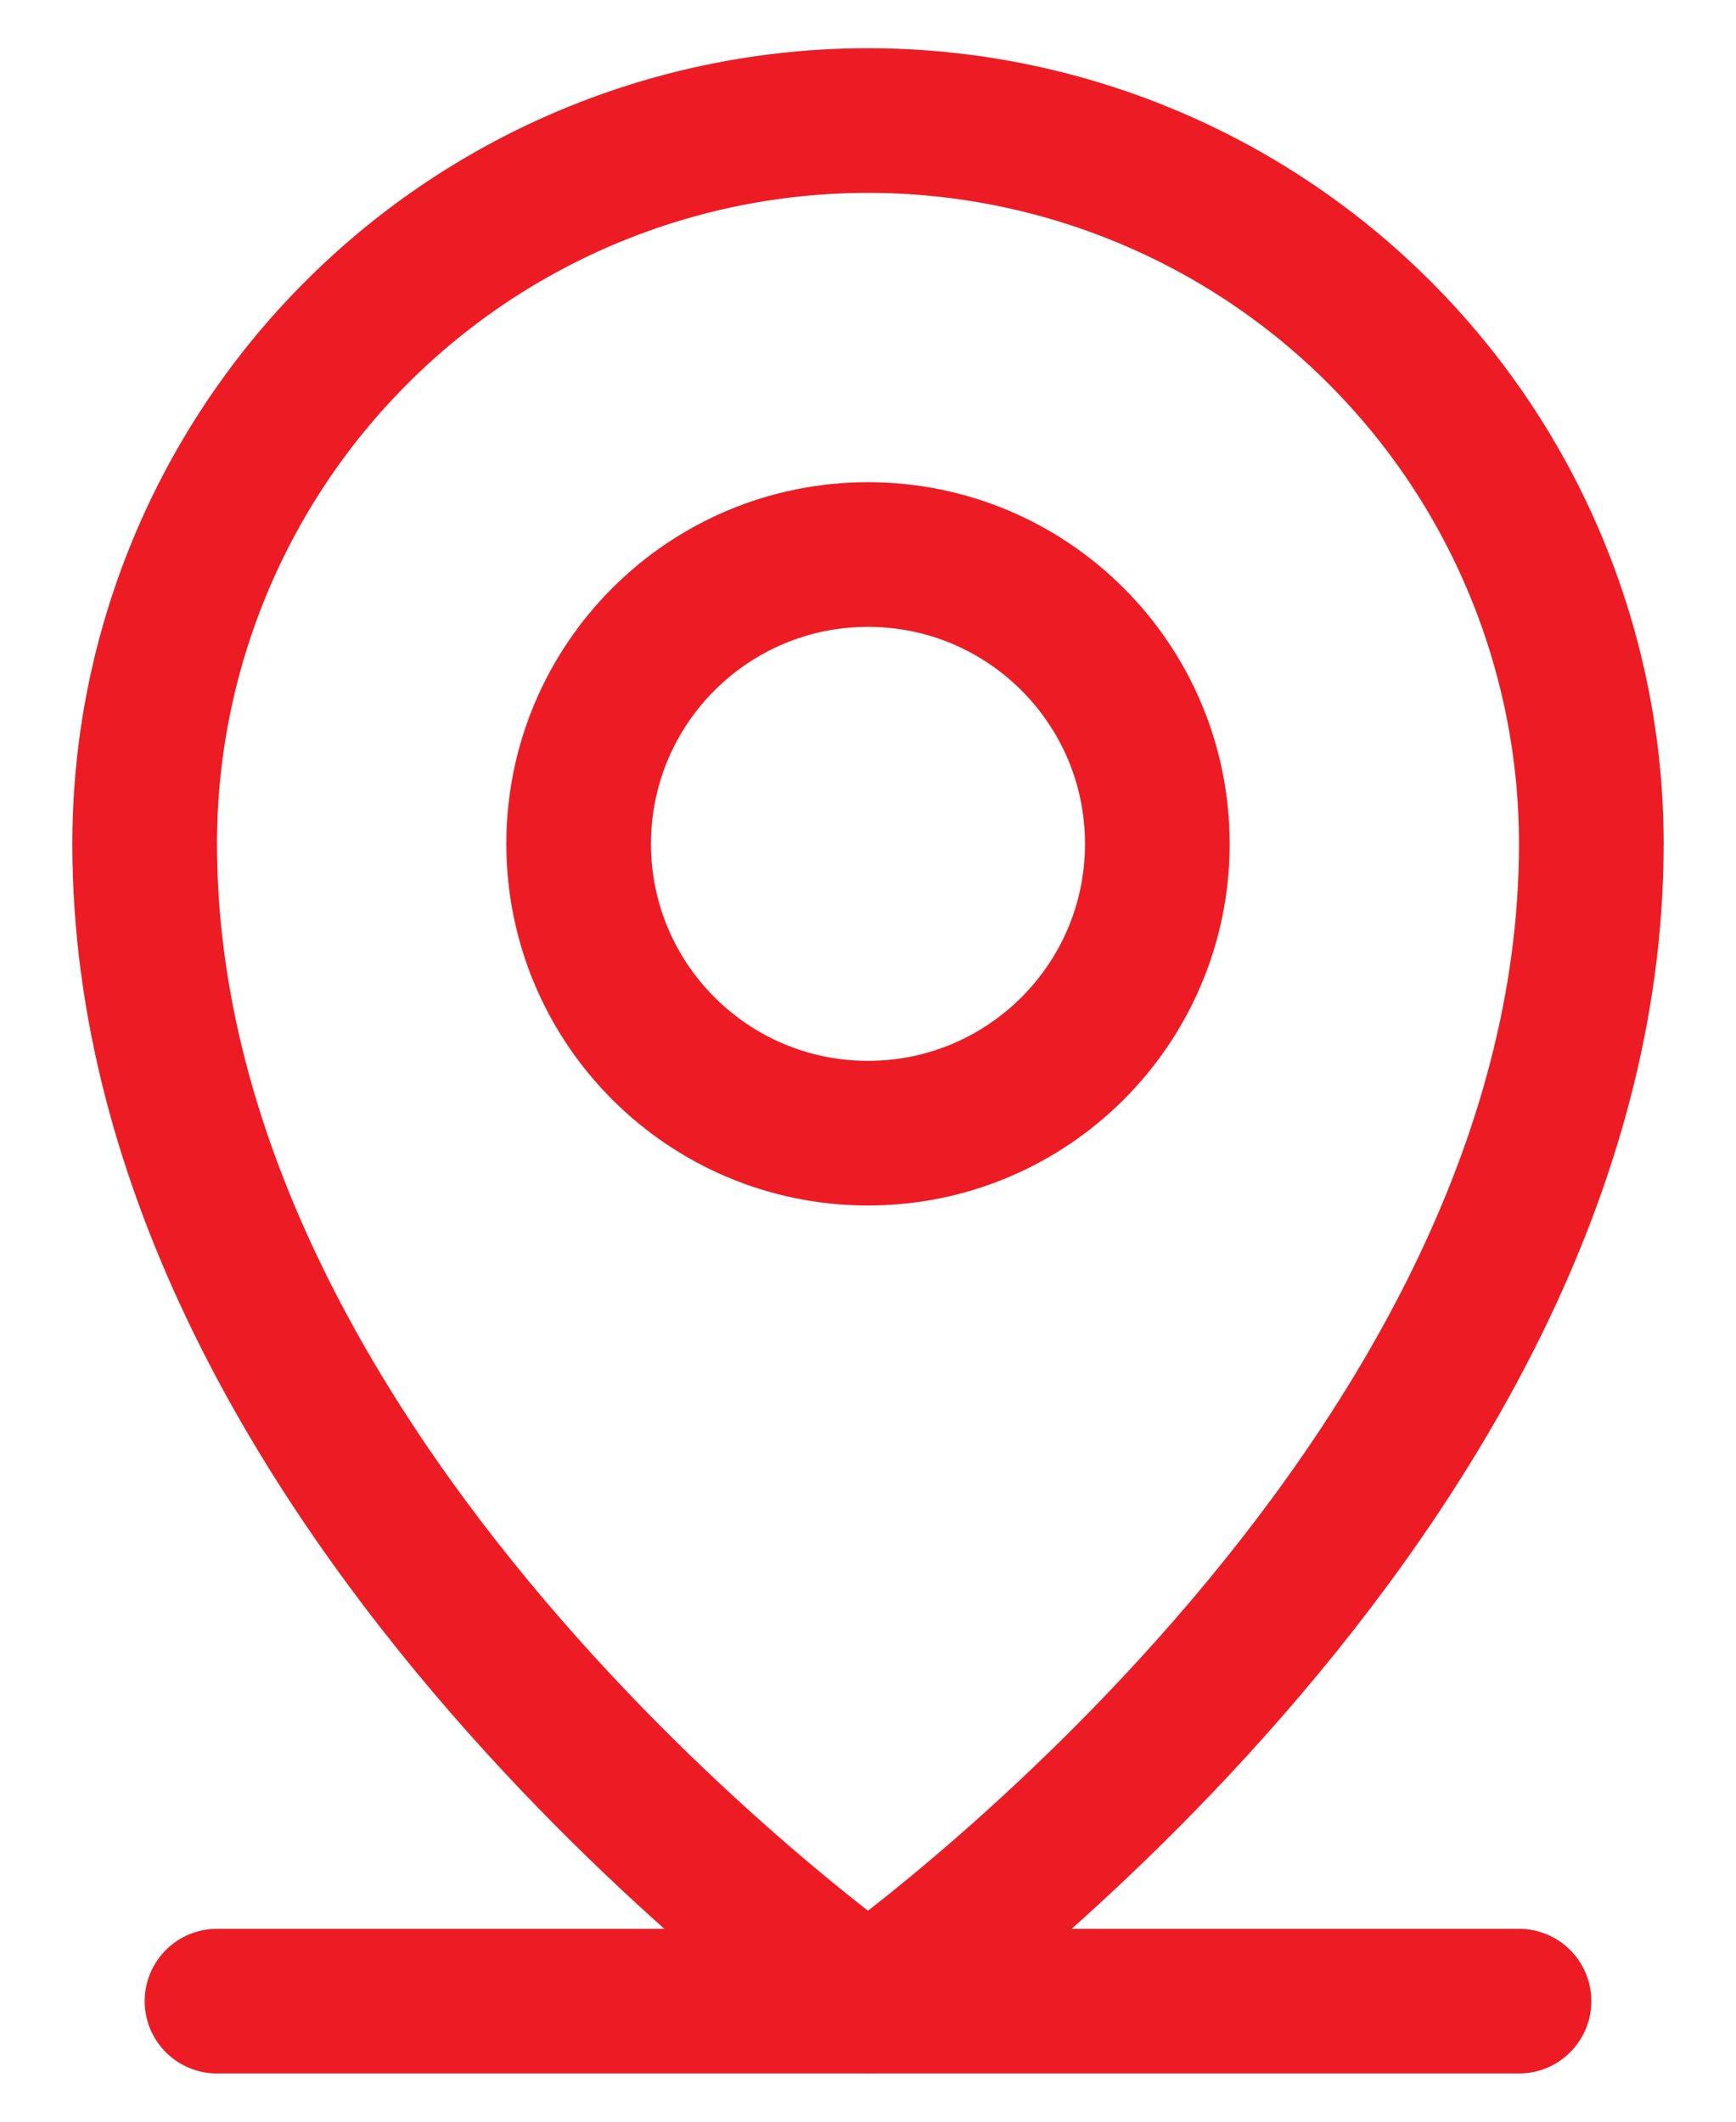 <svg width="18" height="22" viewBox="0 0 18 22" fill="none" xmlns="http://www.w3.org/2000/svg">
    <path d="M2.25 20.75H15.75" stroke="#ED1C24" stroke-width="1.5" stroke-linecap="round" stroke-linejoin="round"/>
    <path d="M9 11.75C10.657 11.75 12 10.407 12 8.75C12 7.093 10.657 5.75 9 5.75C7.343 5.75 6 7.093 6 8.75C6 10.407 7.343 11.75 9 11.75Z" stroke="#ED1C24" stroke-width="1.5" stroke-linecap="round" stroke-linejoin="round"/>
    <path d="M16.5 8.75C16.5 15.5 9 20.75 9 20.75C9 20.75 1.5 15.5 1.5 8.75C1.5 6.761 2.29 4.853 3.697 3.447C5.103 2.04 7.011 1.25 9 1.25C10.989 1.25 12.897 2.04 14.303 3.447C15.71 4.853 16.5 6.761 16.5 8.75V8.75Z" stroke="#ED1C24" stroke-width="1.5" stroke-linecap="round" stroke-linejoin="round"/>
</svg>
